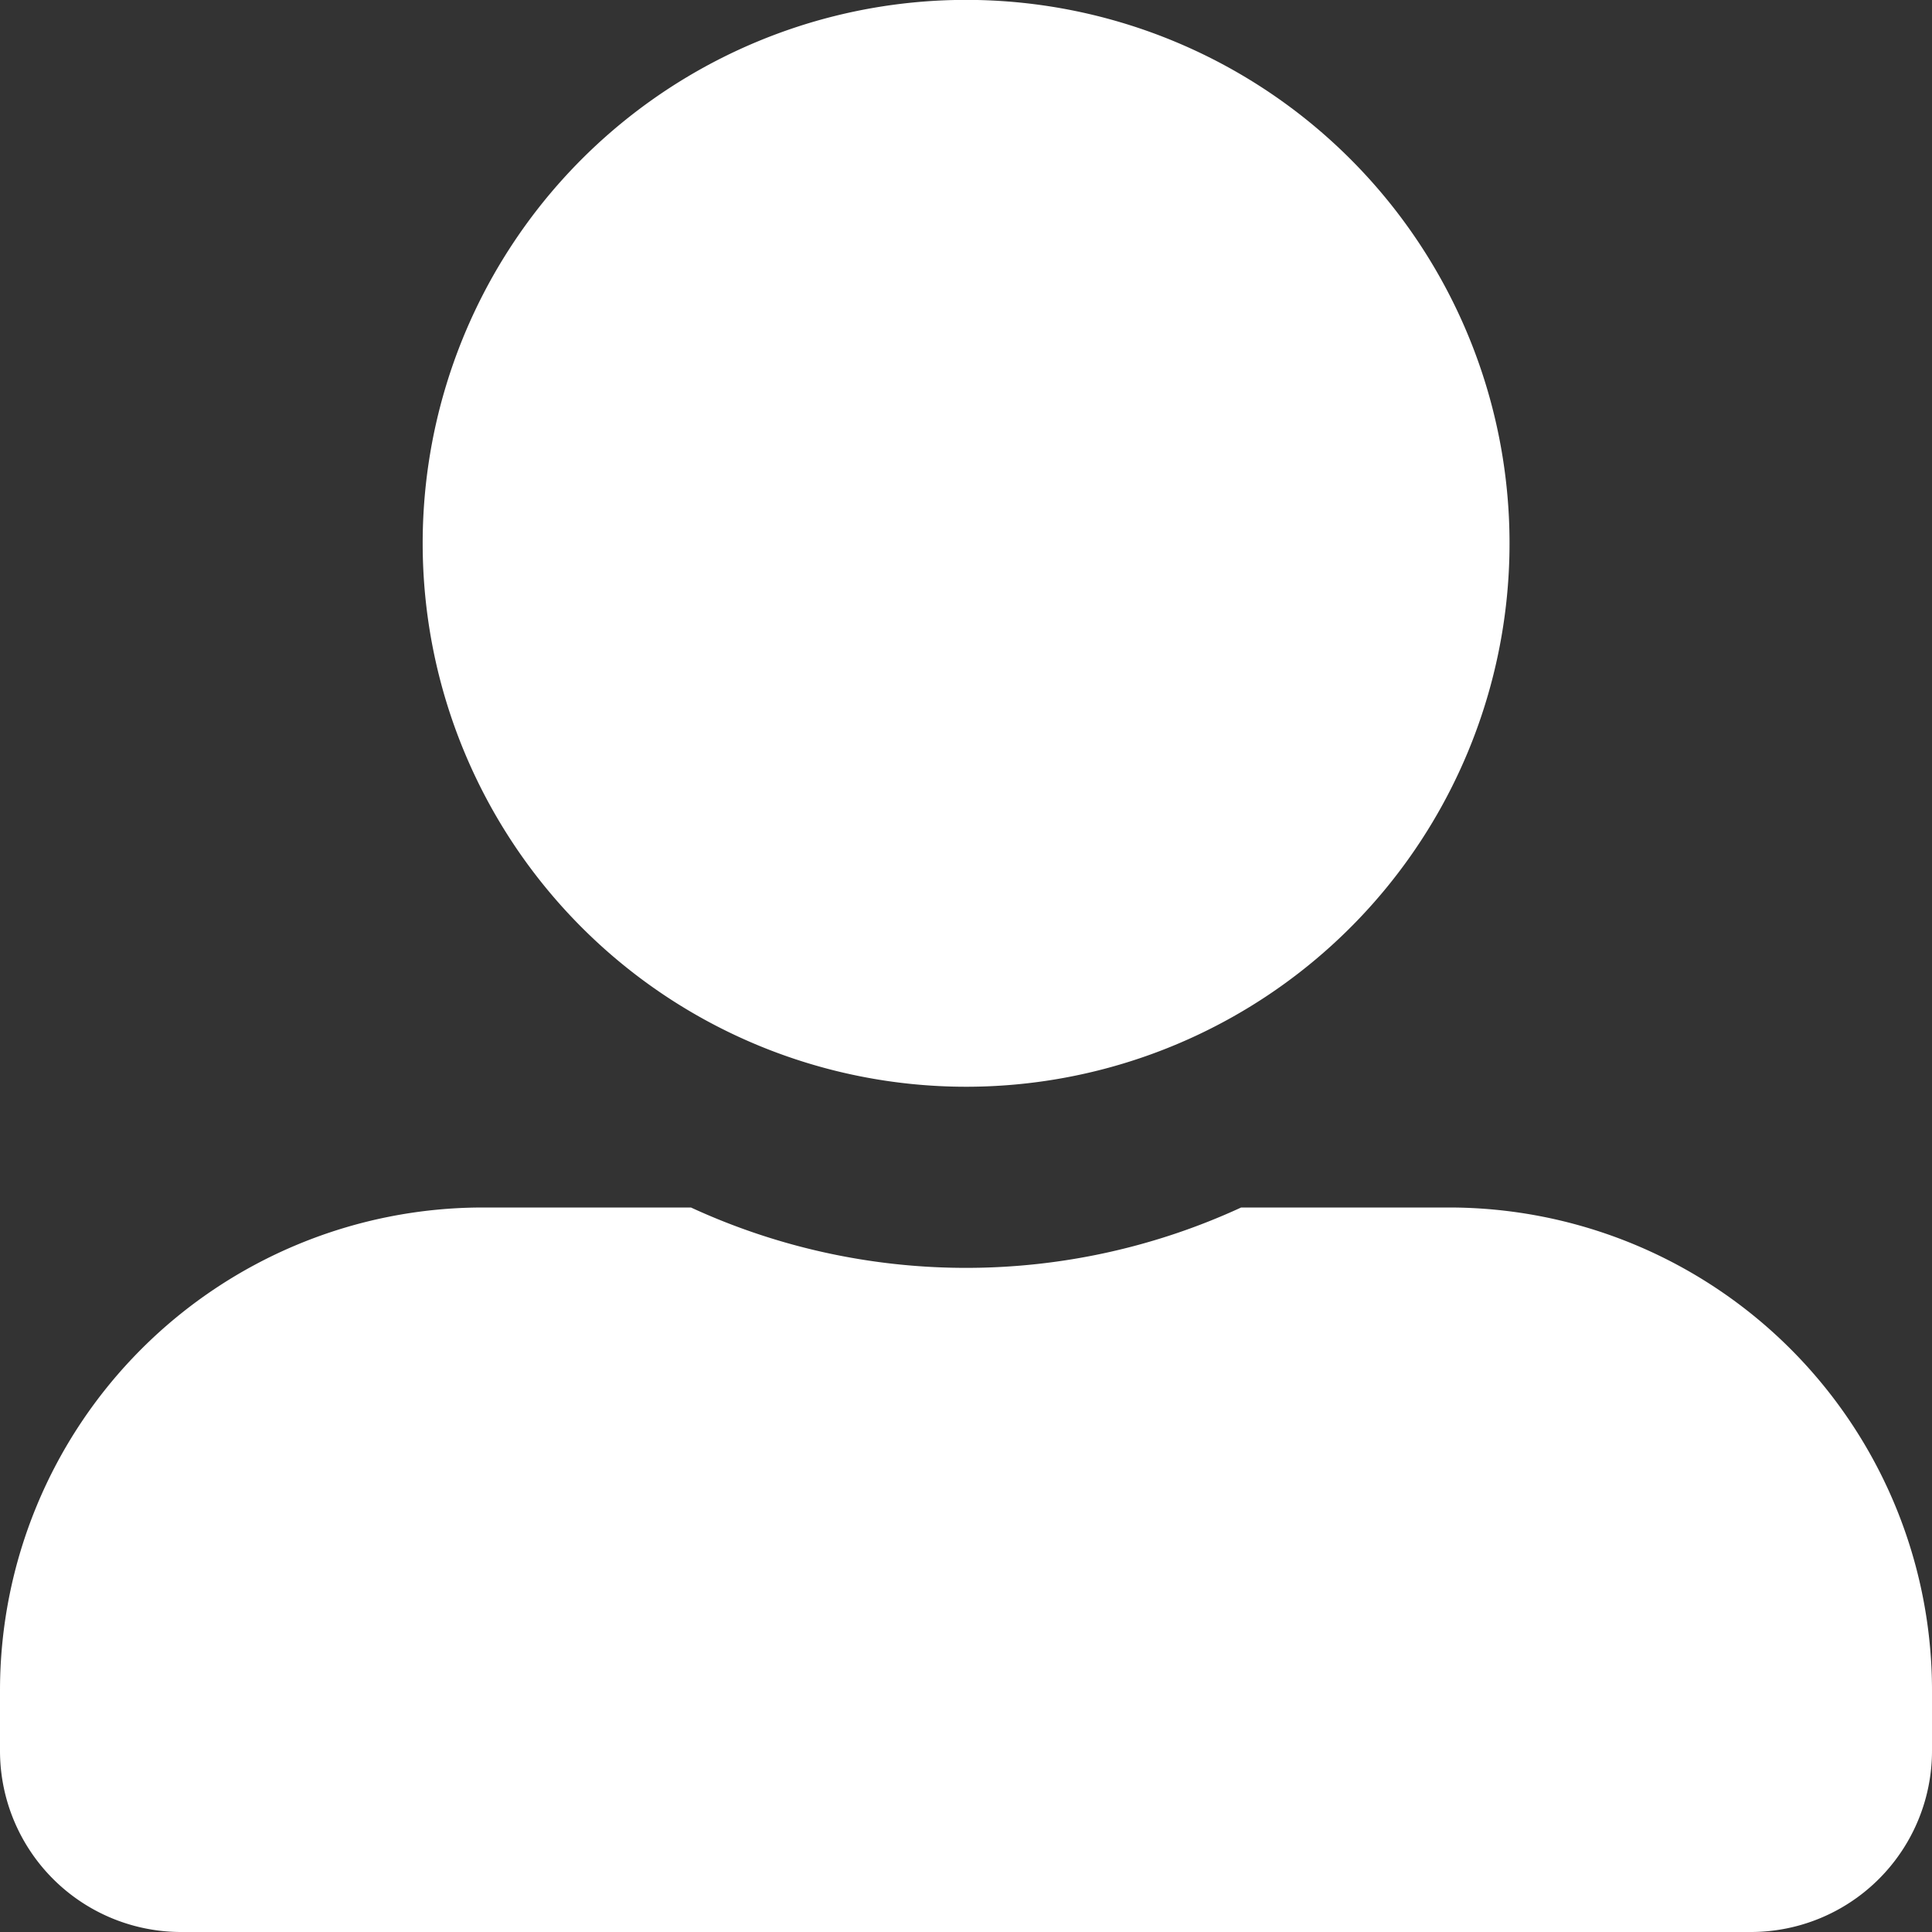 <svg xmlns="http://www.w3.org/2000/svg" width="18.32" height="18.32" viewBox="0 0 18.32 18.32">
  <rect x="0" y="0" width="18.32" height="18.32" fill="#333333" stroke="none"/>
  <path id="Icon_awesome-user-alt" data-name="Icon awesome-user-alt" d="M9.16,10.305A5.153,5.153,0,1,0,4.008,5.153,5.154,5.154,0,0,0,9.16,10.305Zm4.58,1.145H11.769a6.229,6.229,0,0,1-5.217,0H4.58A4.58,4.58,0,0,0,0,16.03V16.6A1.718,1.718,0,0,0,1.718,18.32H16.6A1.718,1.718,0,0,0,18.32,16.6V16.03A4.58,4.58,0,0,0,13.74,11.45Z" fill="#FFF"/>
</svg>
